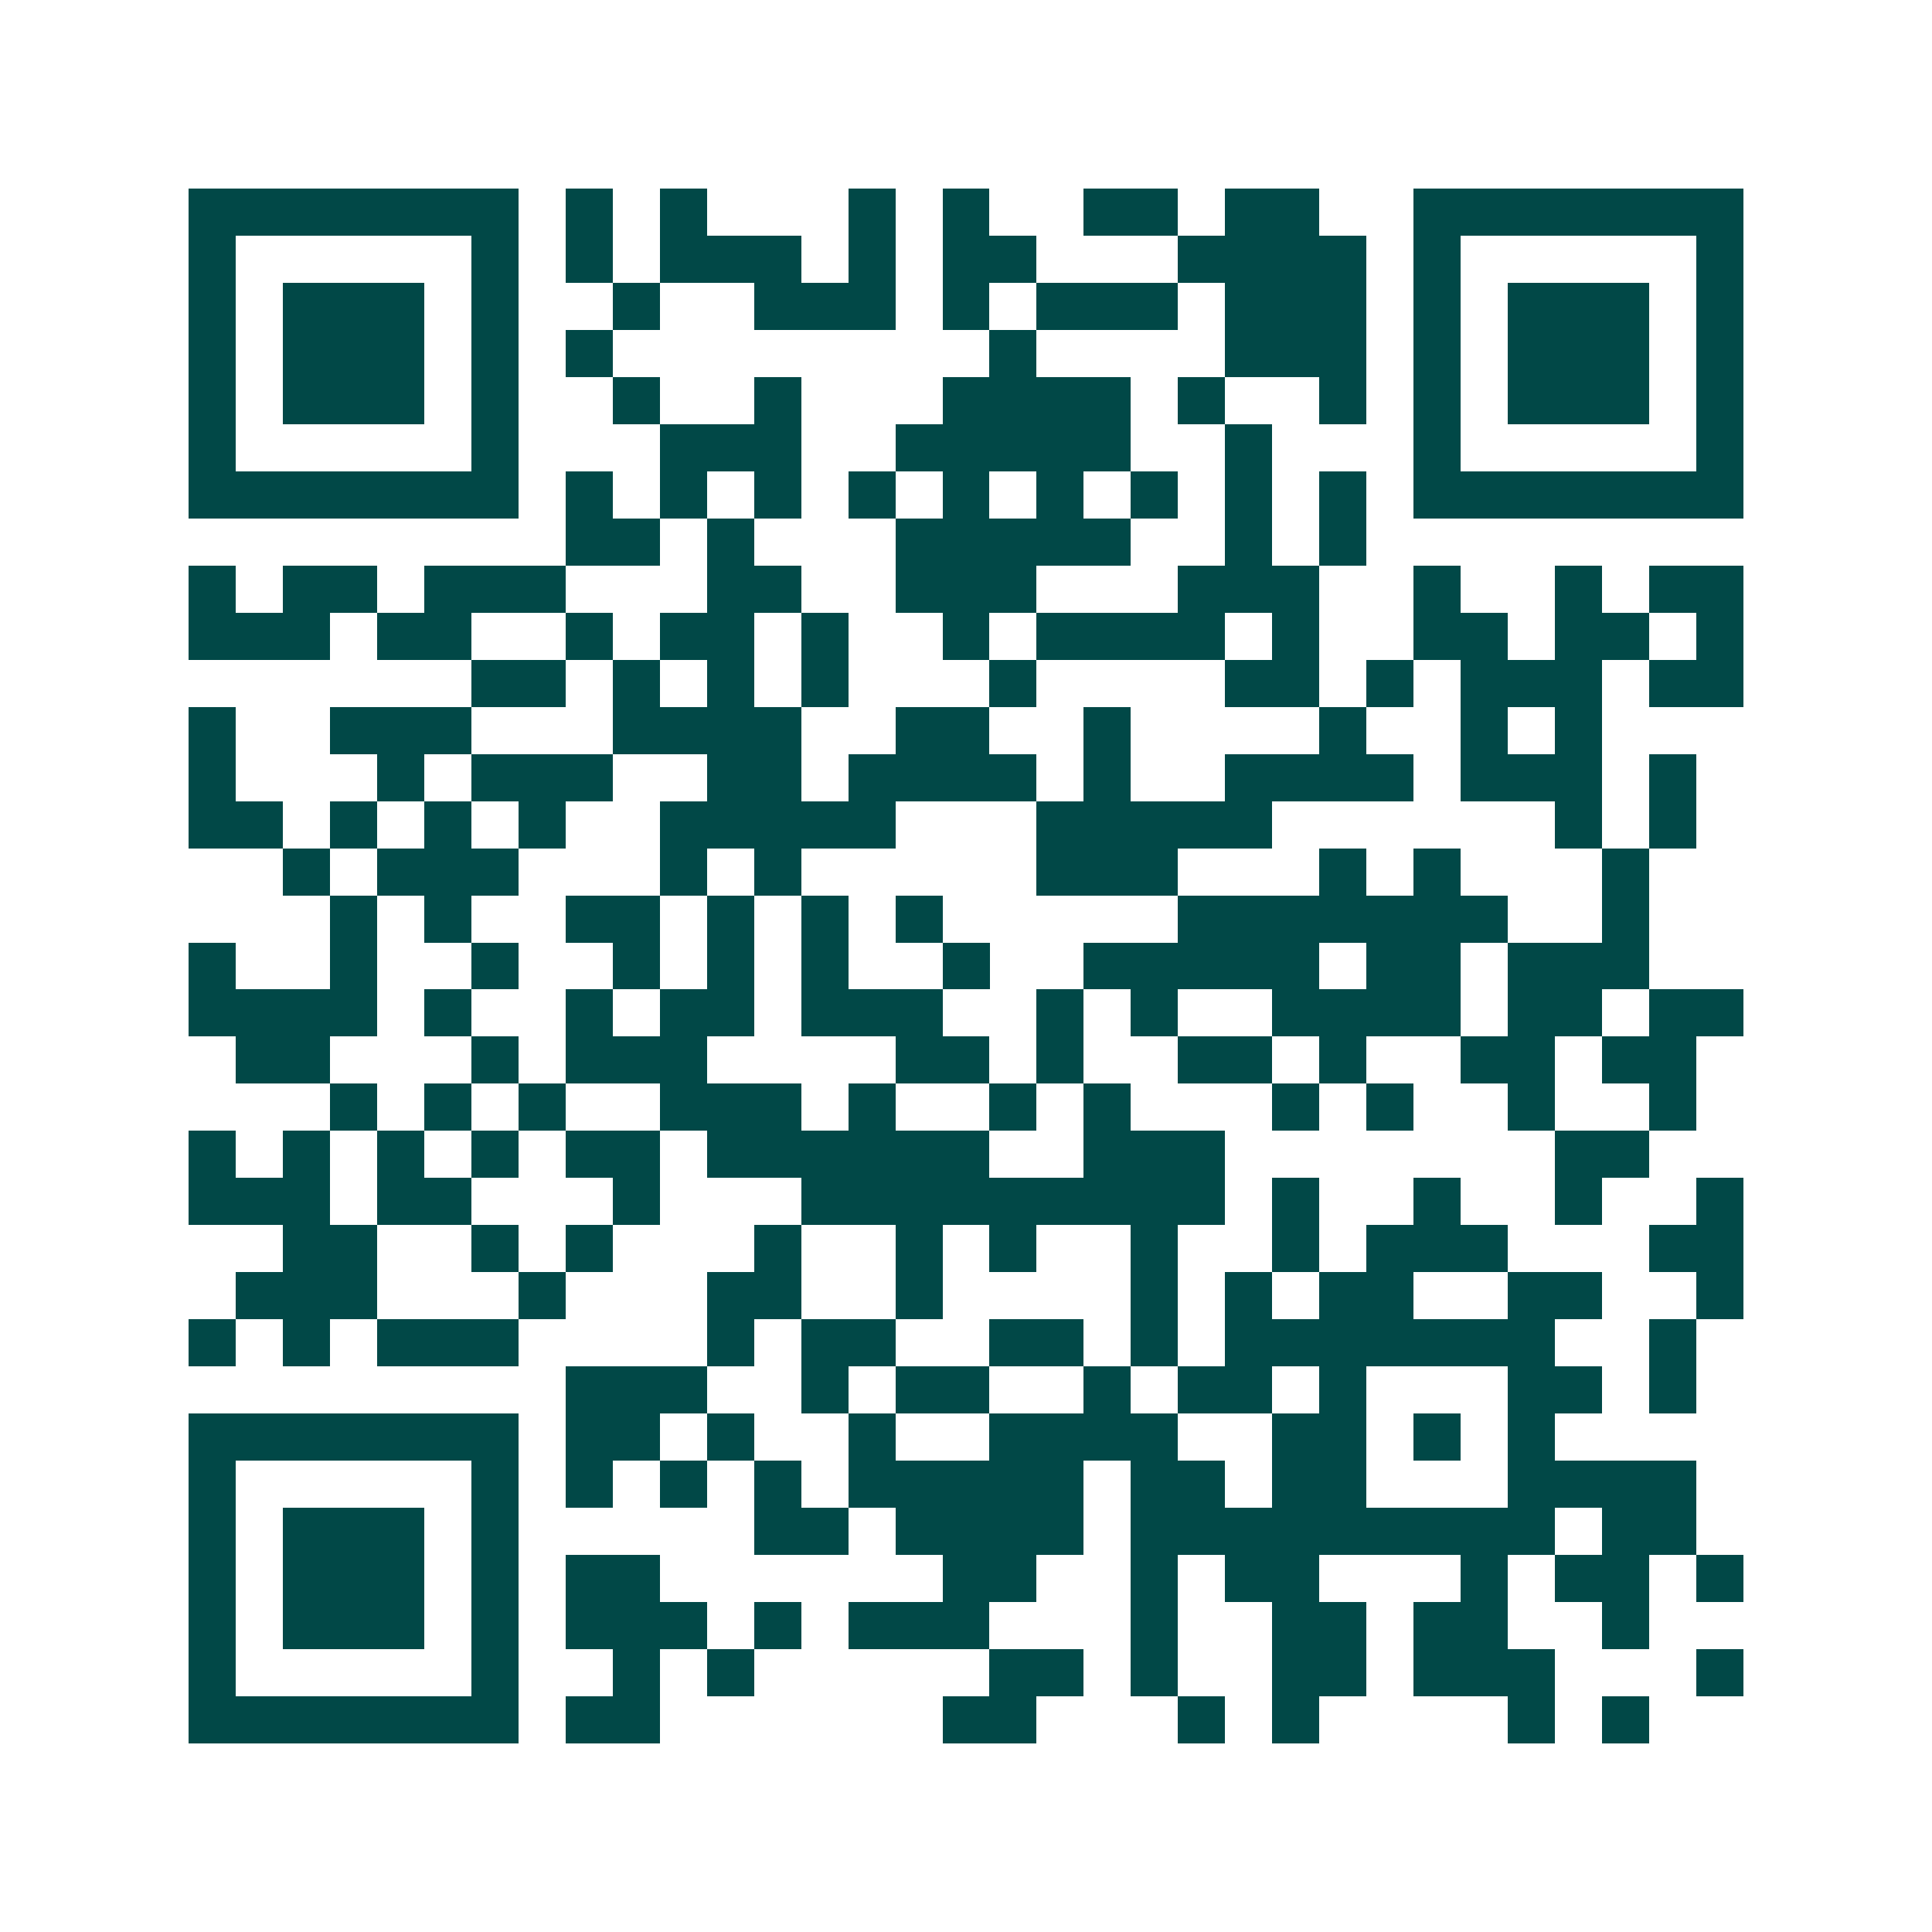 <svg xmlns="http://www.w3.org/2000/svg" width="200" height="200" viewBox="0 0 41 41" shape-rendering="crispEdges"><path fill="#ffffff" d="M0 0h41v41H0z"/><path stroke="#014847" d="M4 4.5h7m1 0h1m1 0h1m3 0h1m1 0h1m2 0h2m1 0h2m2 0h7M4 5.5h1m5 0h1m1 0h1m1 0h3m1 0h1m1 0h2m3 0h4m1 0h1m5 0h1M4 6.5h1m1 0h3m1 0h1m2 0h1m2 0h3m1 0h1m1 0h3m1 0h3m1 0h1m1 0h3m1 0h1M4 7.5h1m1 0h3m1 0h1m1 0h1m8 0h1m4 0h3m1 0h1m1 0h3m1 0h1M4 8.5h1m1 0h3m1 0h1m2 0h1m2 0h1m3 0h4m1 0h1m2 0h1m1 0h1m1 0h3m1 0h1M4 9.5h1m5 0h1m3 0h3m2 0h5m2 0h1m3 0h1m5 0h1M4 10.5h7m1 0h1m1 0h1m1 0h1m1 0h1m1 0h1m1 0h1m1 0h1m1 0h1m1 0h1m1 0h7M12 11.5h2m1 0h1m3 0h5m2 0h1m1 0h1M4 12.5h1m1 0h2m1 0h3m3 0h2m2 0h3m3 0h3m2 0h1m2 0h1m1 0h2M4 13.5h3m1 0h2m2 0h1m1 0h2m1 0h1m2 0h1m1 0h4m1 0h1m2 0h2m1 0h2m1 0h1M10 14.5h2m1 0h1m1 0h1m1 0h1m3 0h1m4 0h2m1 0h1m1 0h3m1 0h2M4 15.5h1m2 0h3m3 0h4m2 0h2m2 0h1m4 0h1m2 0h1m1 0h1M4 16.5h1m3 0h1m1 0h3m2 0h2m1 0h4m1 0h1m2 0h4m1 0h3m1 0h1M4 17.5h2m1 0h1m1 0h1m1 0h1m2 0h5m3 0h5m6 0h1m1 0h1M6 18.5h1m1 0h3m3 0h1m1 0h1m5 0h3m3 0h1m1 0h1m3 0h1M7 19.5h1m1 0h1m2 0h2m1 0h1m1 0h1m1 0h1m5 0h7m2 0h1M4 20.5h1m2 0h1m2 0h1m2 0h1m1 0h1m1 0h1m2 0h1m2 0h5m1 0h2m1 0h3M4 21.5h4m1 0h1m2 0h1m1 0h2m1 0h3m2 0h1m1 0h1m2 0h4m1 0h2m1 0h2M5 22.5h2m3 0h1m1 0h3m4 0h2m1 0h1m2 0h2m1 0h1m2 0h2m1 0h2M7 23.5h1m1 0h1m1 0h1m2 0h3m1 0h1m2 0h1m1 0h1m3 0h1m1 0h1m2 0h1m2 0h1M4 24.5h1m1 0h1m1 0h1m1 0h1m1 0h2m1 0h6m2 0h3m7 0h2M4 25.5h3m1 0h2m3 0h1m3 0h9m1 0h1m2 0h1m2 0h1m2 0h1M6 26.5h2m2 0h1m1 0h1m3 0h1m2 0h1m1 0h1m2 0h1m2 0h1m1 0h3m3 0h2M5 27.5h3m3 0h1m3 0h2m2 0h1m4 0h1m1 0h1m1 0h2m2 0h2m2 0h1M4 28.5h1m1 0h1m1 0h3m4 0h1m1 0h2m2 0h2m1 0h1m1 0h7m2 0h1M12 29.5h3m2 0h1m1 0h2m2 0h1m1 0h2m1 0h1m3 0h2m1 0h1M4 30.5h7m1 0h2m1 0h1m2 0h1m2 0h4m2 0h2m1 0h1m1 0h1M4 31.5h1m5 0h1m1 0h1m1 0h1m1 0h1m1 0h5m1 0h2m1 0h2m3 0h4M4 32.5h1m1 0h3m1 0h1m5 0h2m1 0h4m1 0h9m1 0h2M4 33.5h1m1 0h3m1 0h1m1 0h2m6 0h2m2 0h1m1 0h2m3 0h1m1 0h2m1 0h1M4 34.5h1m1 0h3m1 0h1m1 0h3m1 0h1m1 0h3m3 0h1m2 0h2m1 0h2m2 0h1M4 35.5h1m5 0h1m2 0h1m1 0h1m5 0h2m1 0h1m2 0h2m1 0h3m3 0h1M4 36.5h7m1 0h2m6 0h2m3 0h1m1 0h1m4 0h1m1 0h1"/></svg>
